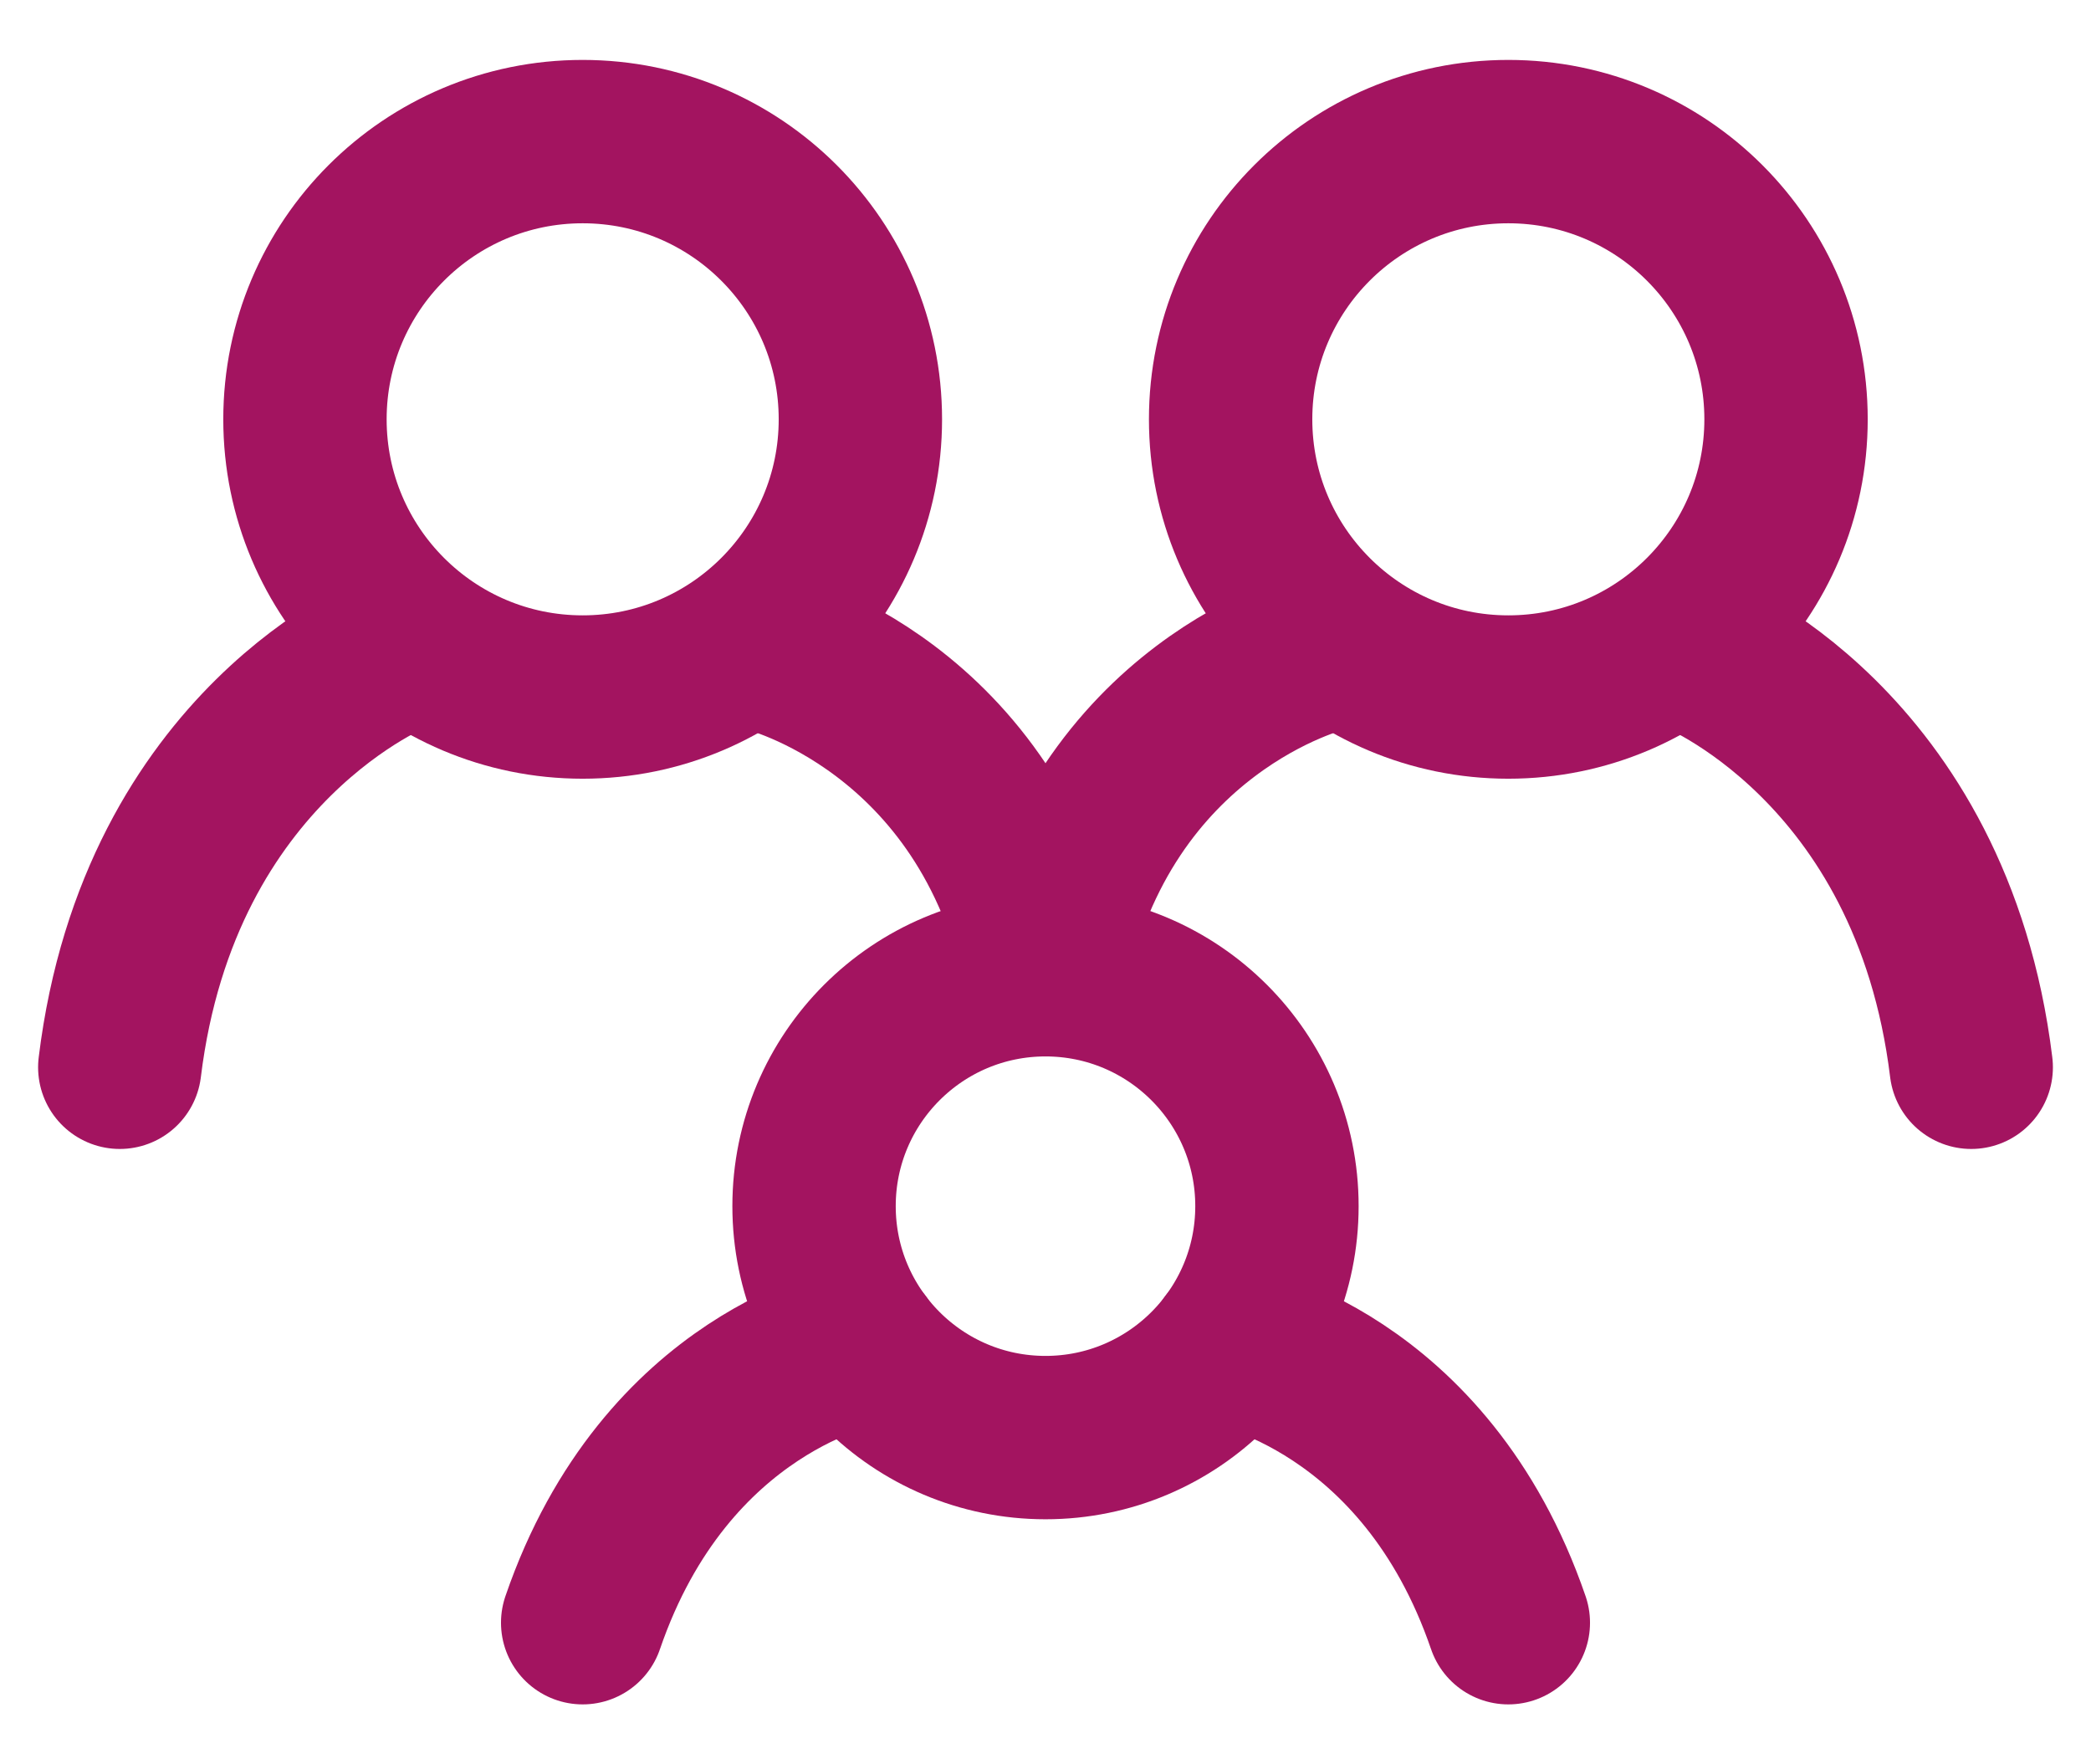 <svg width="32" height="27" viewBox="0 0 32 27" fill="none" xmlns="http://www.w3.org/2000/svg">
<path d="M6.083 9.958C6.083 9.958 2.44 11.375 1.833 16.333M25.917 9.958C25.917 9.958 29.56 11.375 30.167 16.333M11.75 9.958C11.75 9.958 15.15 10.785 16 14.917C16.85 10.785 20.25 9.958 20.25 9.958M13.167 20.583C13.167 20.583 10.192 21.115 8.917 24.833M18.833 20.583C18.833 20.583 21.808 21.115 23.083 24.833" stroke="#A31460" stroke-width="2.5" stroke-linecap="round"/>
<path d="M16 22C17.956 22 19.542 20.414 19.542 18.458C19.542 16.502 17.956 14.917 16 14.917C14.044 14.917 12.458 16.502 12.458 18.458C12.458 20.414 14.044 22 16 22Z" stroke="#A31460" stroke-width="2.5" stroke-linecap="round" stroke-linejoin="round"/>
<path d="M23.083 10.667C25.43 10.667 27.333 8.764 27.333 6.417C27.333 4.069 25.43 2.167 23.083 2.167C20.736 2.167 18.833 4.069 18.833 6.417C18.833 8.764 20.736 10.667 23.083 10.667Z" stroke="#A31460" stroke-width="2.5" stroke-linecap="round" stroke-linejoin="round"/>
<path d="M8.917 10.667C11.264 10.667 13.167 8.764 13.167 6.417C13.167 4.069 11.264 2.167 8.917 2.167C6.569 2.167 4.667 4.069 4.667 6.417C4.667 8.764 6.569 10.667 8.917 10.667Z" stroke="#A31460" stroke-width="2.5" stroke-linecap="round" stroke-linejoin="round"/>
</svg>

